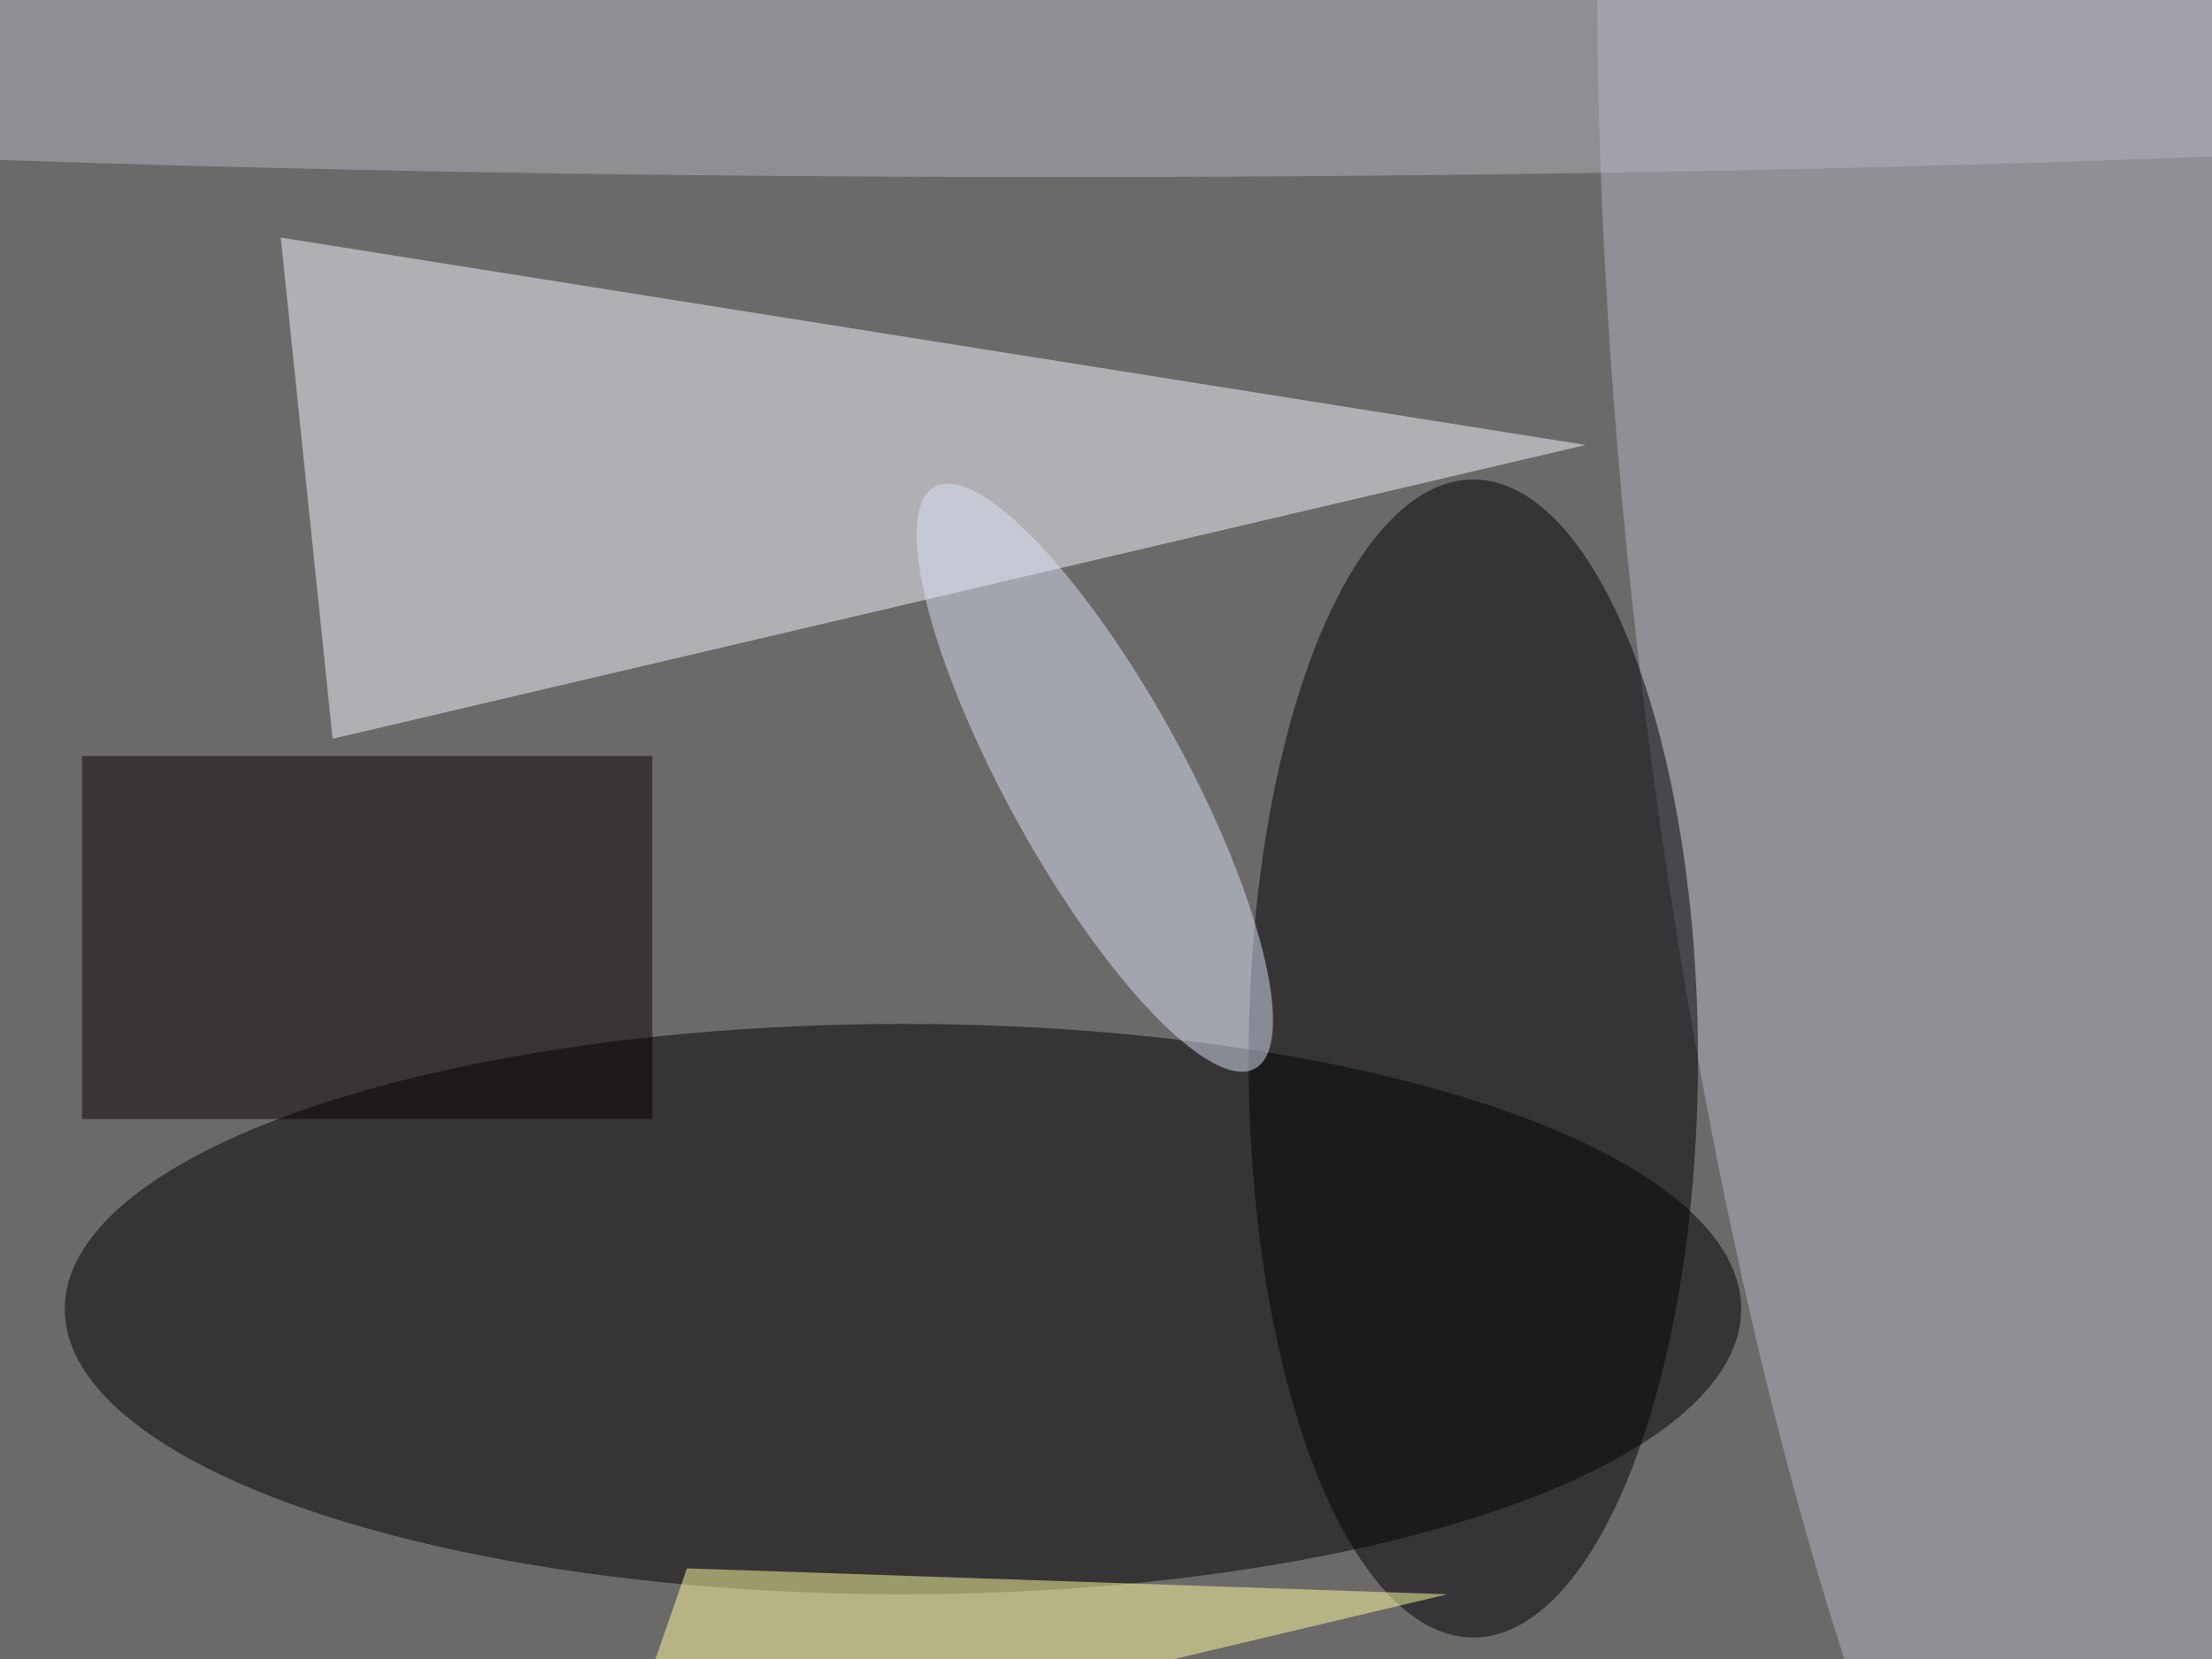 <svg xmlns="http://www.w3.org/2000/svg" viewBox="0 0 1200 900"><filter id="b"><feGaussianBlur stdDeviation="12" /></filter><path fill="#6c6969" d="M0 0h1200v900H0z"/><g filter="url(#b)" transform="translate(2.3 2.3) scale(4.688)" fill-opacity=".5"><ellipse cx="104" cy="151" rx="97" ry="33"/><ellipse fill="#b2b6c4" rx="1" ry="1" transform="matrix(21.665 176.446 -41.328 5.074 231 75.2)"/><path fill="#f4f8ff" d="M32 27l6 58 145-34z"/><ellipse fill="#000005" cx="170" cy="122" rx="26" ry="67"/><path fill="#080000" d="M9 87h66v42H9z"/><ellipse fill="#d9e2f5" rx="1" ry="1" transform="matrix(18.539 33.662 -9.028 4.972 126.2 89.5)"/><ellipse fill="#b5b5bc" cx="122" cy="4" rx="254" ry="16"/><path fill="#ffffa2" d="M70 207l97-23-88-3z"/></g></svg>